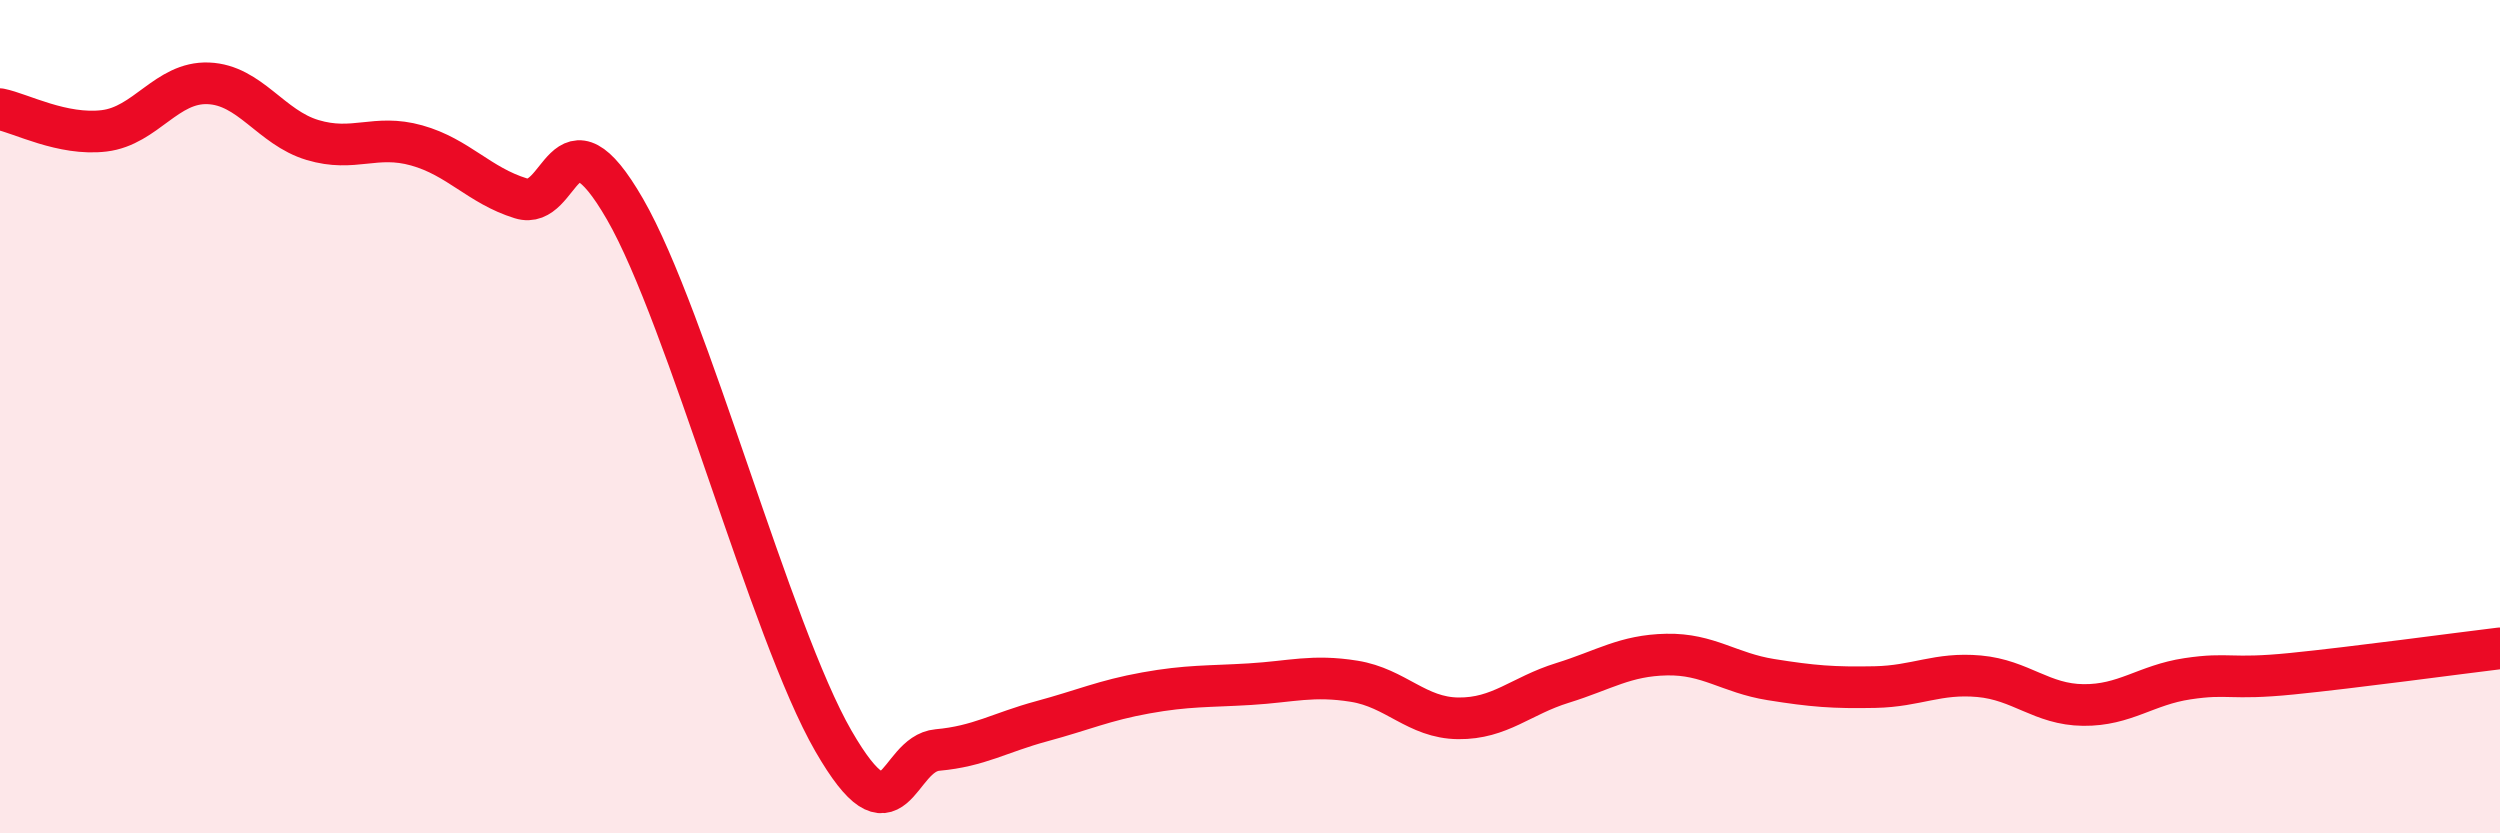 
    <svg width="60" height="20" viewBox="0 0 60 20" xmlns="http://www.w3.org/2000/svg">
      <path
        d="M 0,2.62 C 0.5,2.72 1.5,3.26 2.5,3.14 C 3.5,3.02 4,1.96 5,2 C 6,2.04 6.5,3.06 7.5,3.36 C 8.5,3.66 9,3.21 10,3.49 C 11,3.77 11.5,4.45 12.5,4.76 C 13.5,5.07 13.5,2.42 15,5.02 C 16.5,7.62 18.5,15.18 20,17.78 C 21.5,20.38 21.5,18.09 22.5,18 C 23.5,17.91 24,17.58 25,17.31 C 26,17.04 26.5,16.81 27.5,16.63 C 28.5,16.45 29,16.48 30,16.42 C 31,16.36 31.5,16.19 32.5,16.35 C 33.5,16.51 34,17.23 35,17.24 C 36,17.25 36.5,16.7 37.5,16.39 C 38.5,16.08 39,15.73 40,15.71 C 41,15.69 41.5,16.15 42.5,16.31 C 43.5,16.47 44,16.51 45,16.49 C 46,16.47 46.5,16.14 47.5,16.23 C 48.5,16.32 49,16.91 50,16.92 C 51,16.93 51.5,16.44 52.5,16.29 C 53.5,16.14 53.5,16.32 55,16.17 C 56.5,16.02 59,15.68 60,15.56L60 20L0 20Z"
        fill="#EB0A25"
        opacity="0.1"
        stroke-linecap="round"
        stroke-linejoin="round"
      />
      <path
        d="M 0,2.62 C 0.5,2.72 1.5,3.26 2.5,3.14 C 3.5,3.02 4,1.96 5,2 C 6,2.04 6.5,3.06 7.5,3.36 C 8.5,3.66 9,3.21 10,3.49 C 11,3.77 11.5,4.45 12.5,4.76 C 13.5,5.07 13.5,2.42 15,5.02 C 16.5,7.62 18.5,15.18 20,17.78 C 21.5,20.38 21.5,18.09 22.5,18 C 23.5,17.91 24,17.58 25,17.31 C 26,17.04 26.5,16.81 27.5,16.63 C 28.5,16.45 29,16.48 30,16.42 C 31,16.36 31.5,16.19 32.5,16.35 C 33.5,16.51 34,17.23 35,17.24 C 36,17.25 36.5,16.7 37.5,16.39 C 38.5,16.08 39,15.73 40,15.71 C 41,15.69 41.5,16.15 42.5,16.31 C 43.5,16.47 44,16.51 45,16.49 C 46,16.47 46.5,16.14 47.5,16.23 C 48.5,16.32 49,16.91 50,16.92 C 51,16.93 51.5,16.44 52.5,16.29 C 53.5,16.14 53.5,16.32 55,16.17 C 56.5,16.02 59,15.68 60,15.56"
        stroke="#EB0A25"
        stroke-width="1"
        fill="none"
        stroke-linecap="round"
        stroke-linejoin="round"
      />
    </svg>
  